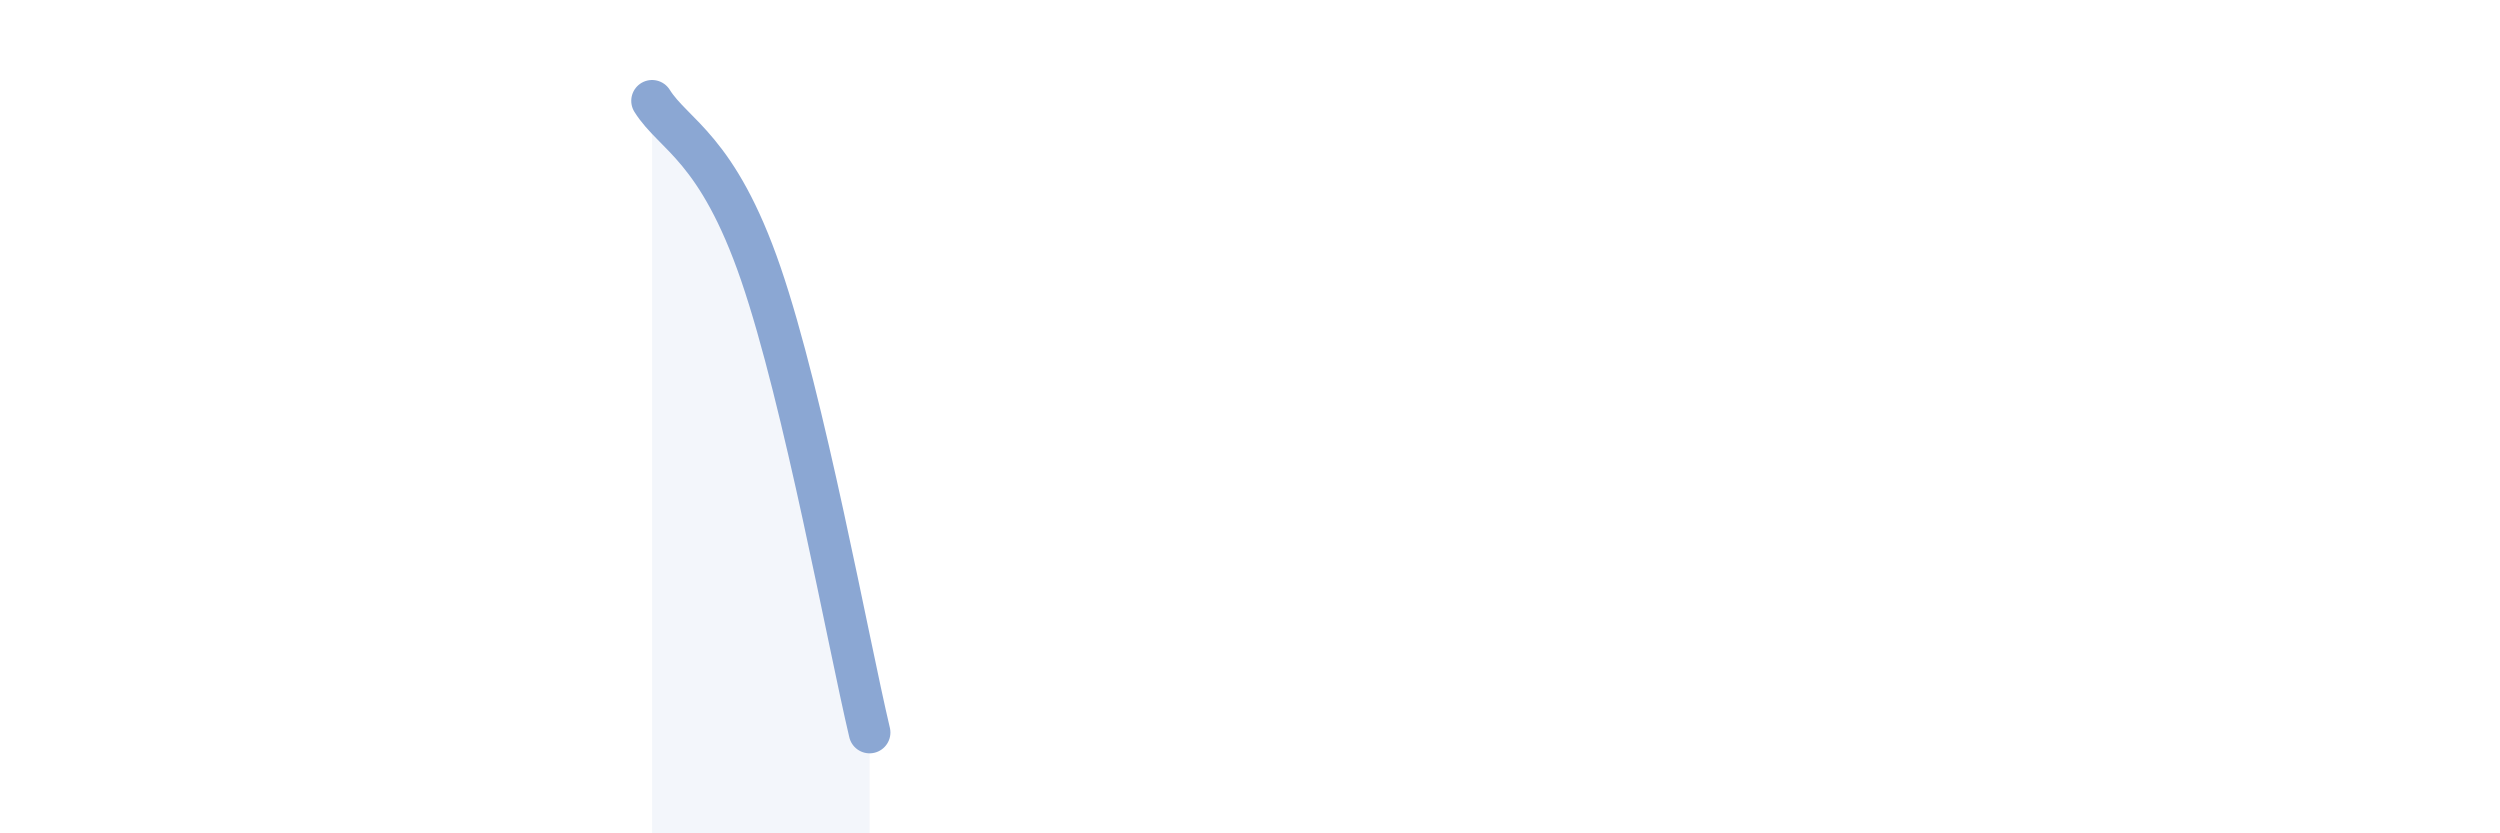 
    <svg width="60" height="20" viewBox="0 0 60 20" xmlns="http://www.w3.org/2000/svg">
      <path
        d="M 15.65,2.42 C 16.17,3.25 17.22,3.54 18.26,6.57 C 19.3,9.6 20.35,15.38 20.87,17.58L20.87 20L15.65 20Z"
        fill="#8ba7d3"
        opacity="0.1"
        stroke-linecap="round"
        stroke-linejoin="round"
      />
      <path
        d="M 15.65,2.42 C 16.17,3.25 17.22,3.54 18.26,6.57 C 19.3,9.6 20.35,15.38 20.87,17.58"
        stroke="#8ba7d3"
        stroke-width="1"
        fill="none"
        stroke-linecap="round"
        stroke-linejoin="round"
      />
    </svg>
  